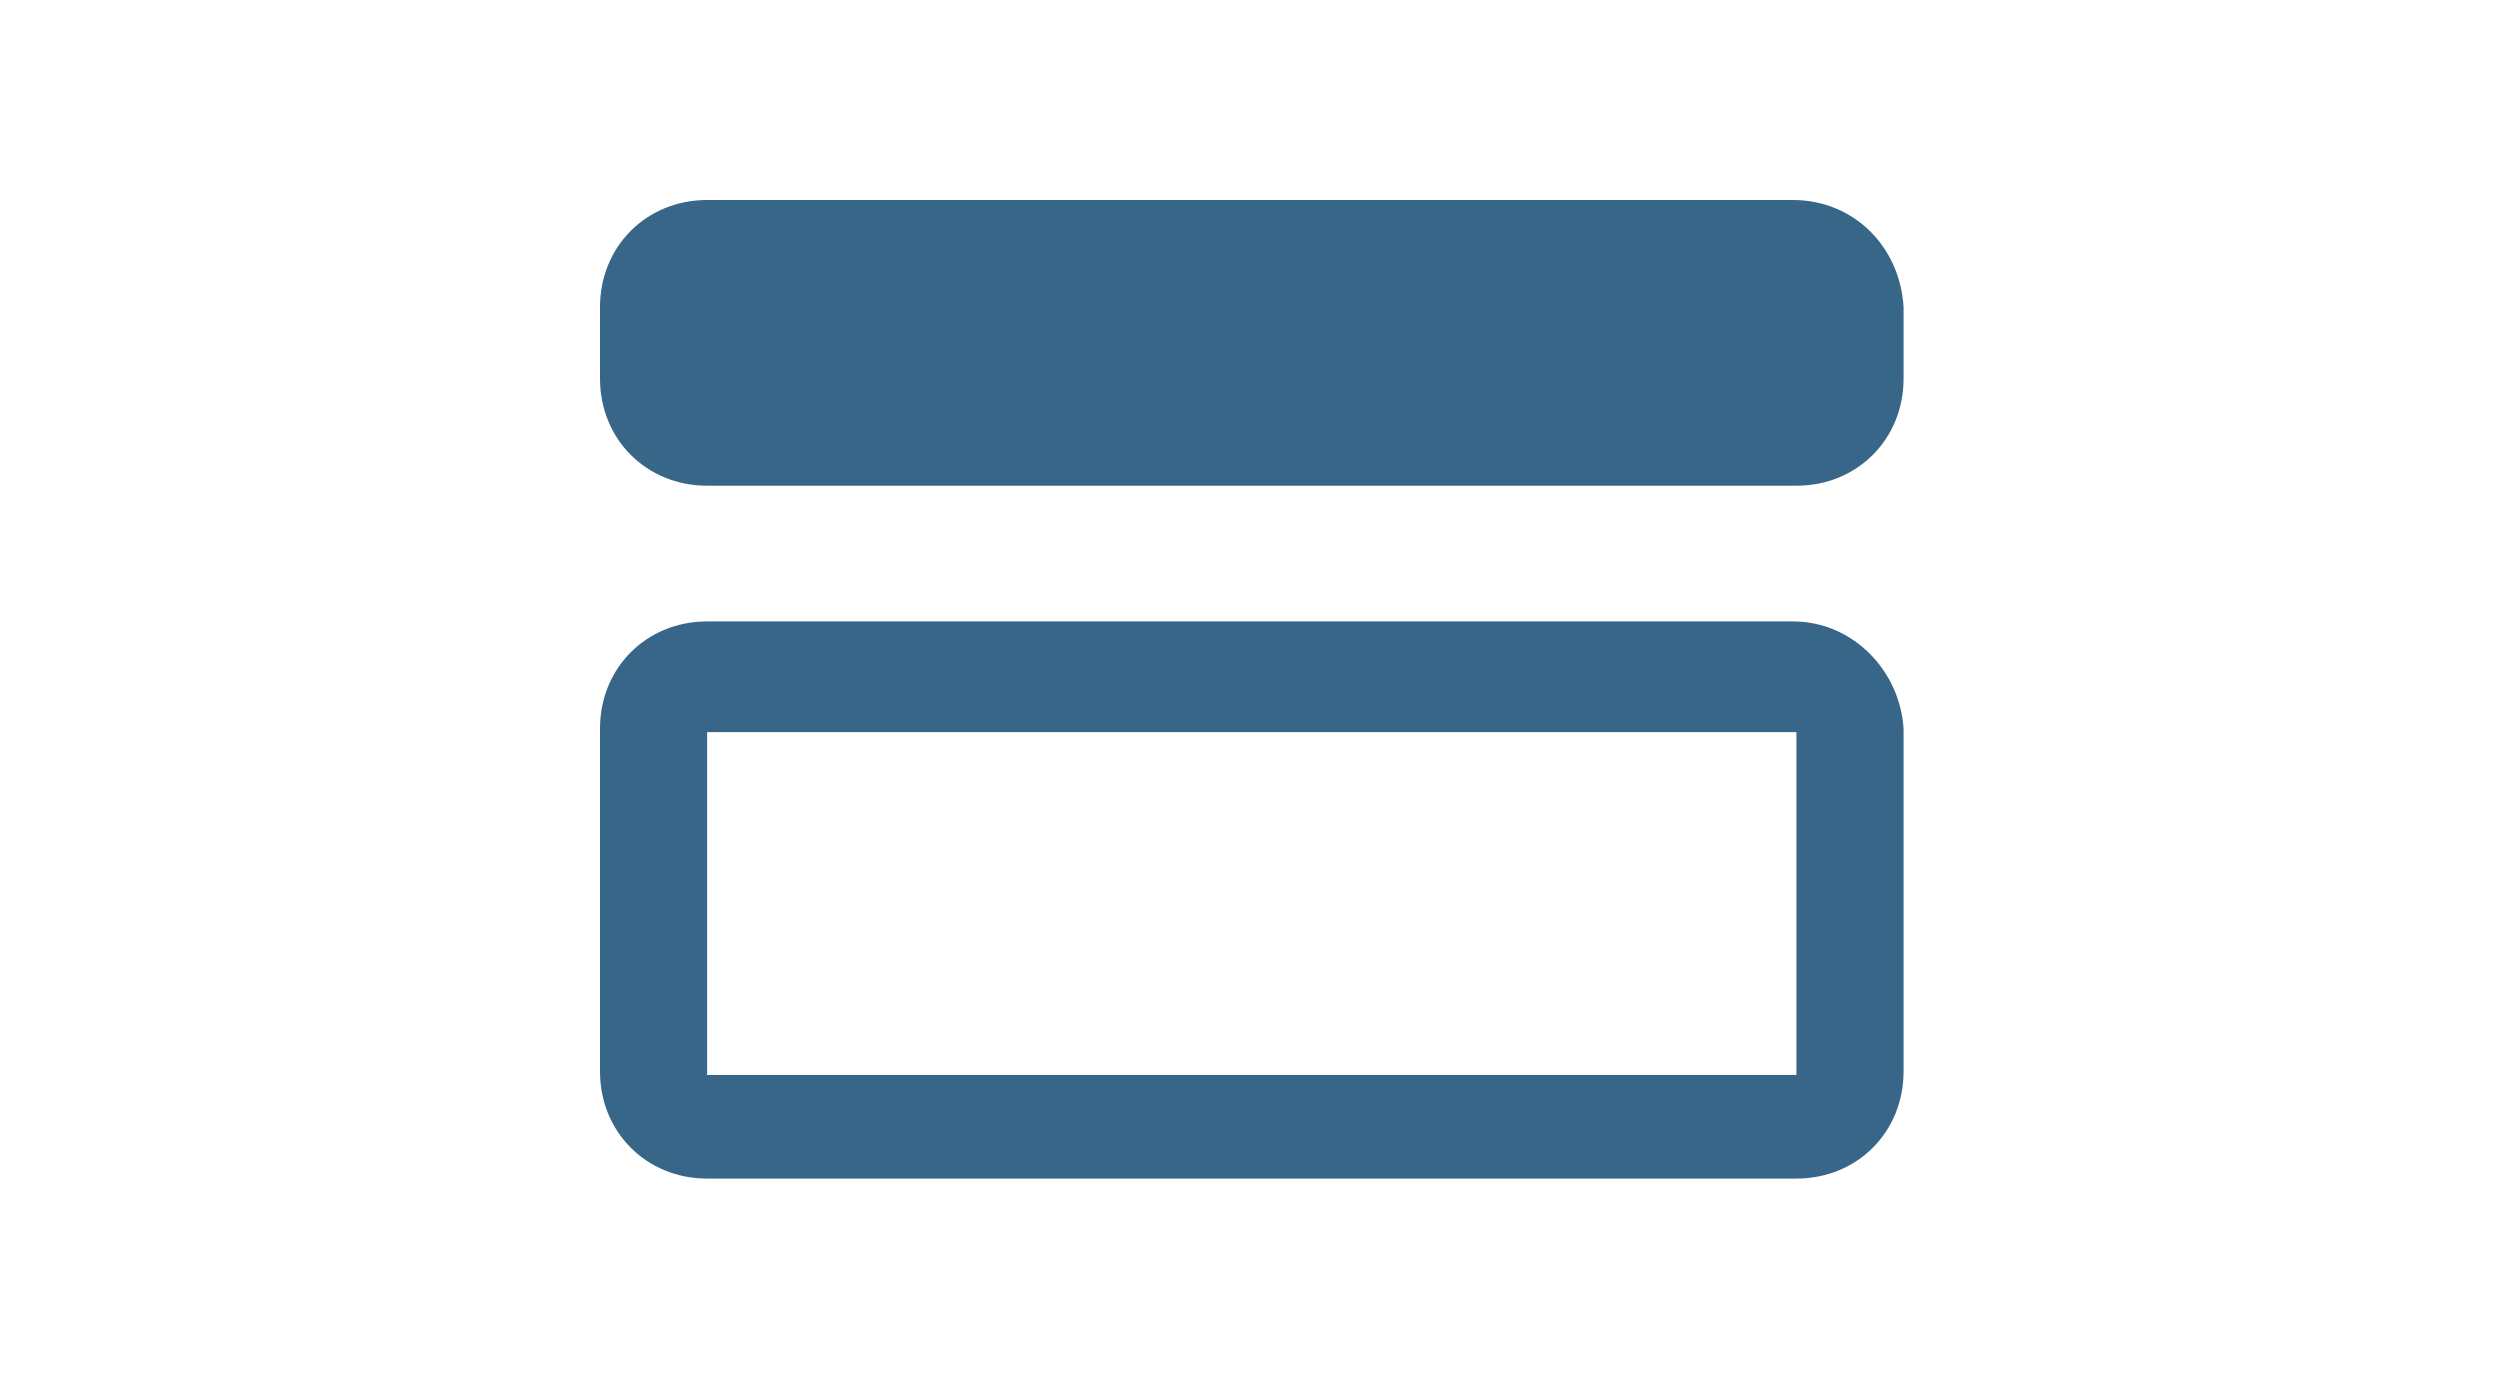 <?xml version="1.0" encoding="utf-8"?>
<!-- Generator: Adobe Illustrator 20.1.0, SVG Export Plug-In . SVG Version: 6.00 Build 0)  -->
<svg version="1.1" id="Layer_1" xmlns="http://www.w3.org/2000/svg" xmlns:xlink="http://www.w3.org/1999/xlink" x="0px" y="0px"
	 viewBox="0 0 70 38.6" style="enable-background:new 0 0 70 38.6;" xml:space="preserve">
<style type="text/css">
	.st0{fill:#4E555B;}
	.st1{fill:#386689;}
	.st2{fill:#414950;}
	.st3{fill:#707980;}
	.st4{fill:#484F56;}
	.st5{fill:#70797F;}
	.st6{fill:#577E9C;}
	.st7{fill:#4D5860;}
	.st8{fill:#424C53;}
	.st9{fill:#60676E;}
	.st10{fill:#60666B;}
	.st11{fill:#434A51;}
	.st12{fill:#565C62;}
	.st13{fill:#5E6469;}
	.st14{fill:#485056;}
	.st15{fill:#787F86;}
</style>
<g>
	<path class="st1" d="M50.2,17.4H19.8c-1.7,0-3,1.3-3,3v9.6c0,1.7,1.3,3,3,3h30.5c1.7,0,3-1.3,3-3v-9.6
		C53.2,18.8,51.9,17.4,50.2,17.4z M50.2,30.1H19.8v-9.6h30.5V30.1z"/>
	<path class="st1" d="M50.2,5.6H19.8c-1.7,0-3,1.3-3,3v2c0,1.7,1.3,3,3,3h30.5c1.7,0,3-1.3,3-3v-2C53.2,6.9,51.9,5.6,50.2,5.6z"/>
</g>
</svg>
